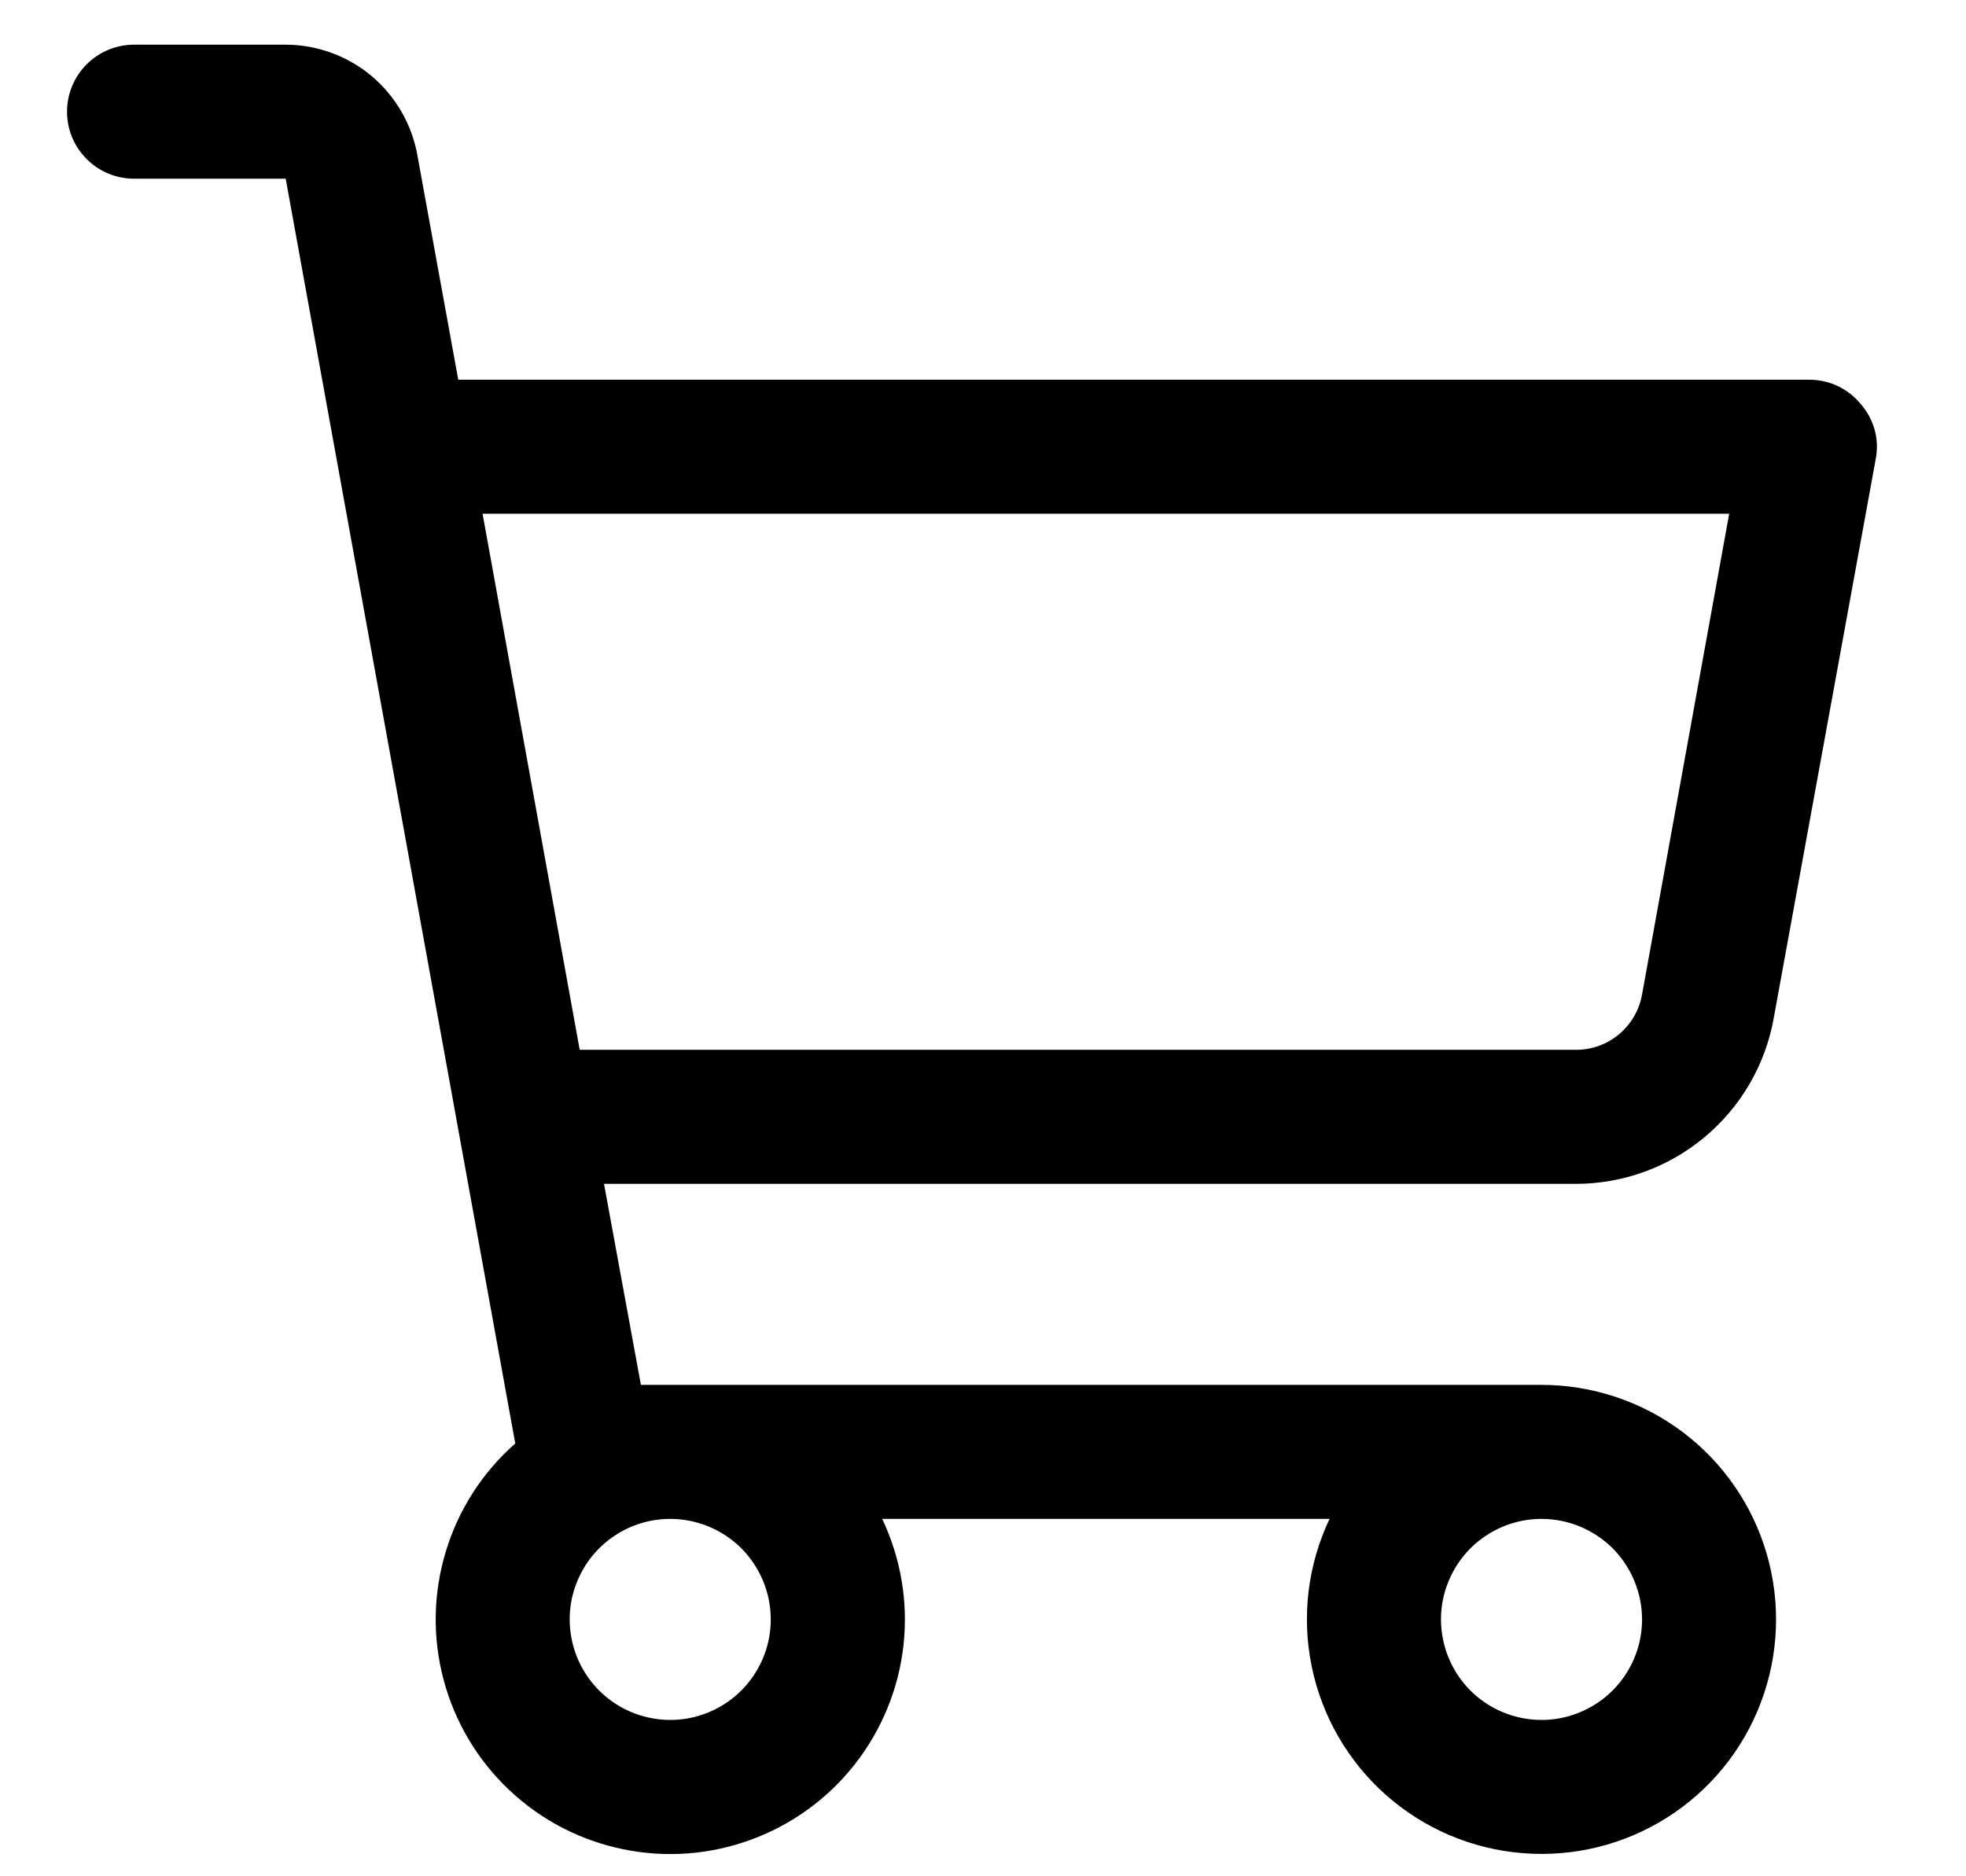 <svg width="22" height="21" viewBox="0 0 22 21" fill="none" xmlns="http://www.w3.org/2000/svg">
<path d="M19.847 11.403L20.991 5.131C21.011 5.024 21.006 4.913 20.977 4.807C20.947 4.702 20.894 4.604 20.822 4.522C20.753 4.437 20.665 4.369 20.567 4.322C20.468 4.275 20.36 4.25 20.25 4.25H5.128L4.669 1.728C4.605 1.384 4.423 1.073 4.155 0.848C3.886 0.624 3.547 0.501 3.197 0.5H1.5C1.301 0.5 1.11 0.579 0.97 0.72C0.829 0.86 0.75 1.051 0.75 1.25C0.75 1.449 0.829 1.64 0.97 1.78C1.11 1.921 1.301 2 1.5 2H3.197L5.766 16.156C5.399 16.479 5.13 16.897 4.989 17.364C4.847 17.831 4.838 18.328 4.964 18.8C5.089 19.272 5.343 19.699 5.698 20.034C6.053 20.37 6.494 20.599 6.972 20.697C7.45 20.796 7.946 20.759 8.405 20.59C8.863 20.422 9.265 20.13 9.566 19.746C9.867 19.362 10.056 18.901 10.11 18.416C10.164 17.931 10.081 17.441 9.872 17H14.878C14.634 17.514 14.564 18.093 14.678 18.65C14.792 19.208 15.084 19.713 15.509 20.09C15.935 20.467 16.472 20.696 17.039 20.741C17.606 20.787 18.172 20.648 18.653 20.344C19.134 20.04 19.503 19.588 19.704 19.056C19.906 18.524 19.929 17.941 19.771 17.395C19.613 16.848 19.282 16.368 18.827 16.026C18.372 15.685 17.819 15.5 17.25 15.5H7.172L6.759 13.25H17.634C18.161 13.25 18.671 13.065 19.075 12.727C19.479 12.39 19.753 11.921 19.847 11.403ZM8.625 18.125C8.625 18.348 8.559 18.565 8.435 18.75C8.312 18.935 8.136 19.079 7.931 19.164C7.725 19.25 7.499 19.272 7.281 19.228C7.062 19.185 6.862 19.078 6.705 18.921C6.547 18.763 6.44 18.563 6.397 18.345C6.353 18.126 6.375 17.9 6.461 17.695C6.546 17.489 6.69 17.313 6.875 17.19C7.06 17.066 7.277 17 7.5 17C7.798 17 8.085 17.119 8.296 17.329C8.506 17.541 8.625 17.827 8.625 18.125ZM18.375 18.125C18.375 18.348 18.309 18.565 18.185 18.75C18.062 18.935 17.886 19.079 17.68 19.164C17.475 19.25 17.249 19.272 17.03 19.228C16.812 19.185 16.612 19.078 16.454 18.921C16.297 18.763 16.19 18.563 16.147 18.345C16.103 18.126 16.125 17.9 16.211 17.695C16.296 17.489 16.44 17.313 16.625 17.19C16.81 17.066 17.027 17 17.25 17C17.548 17 17.834 17.119 18.046 17.329C18.256 17.541 18.375 17.827 18.375 18.125ZM5.4 5.75H19.35L18.375 11.131C18.344 11.305 18.253 11.462 18.117 11.576C17.982 11.689 17.811 11.751 17.634 11.75H6.487L5.4 5.75Z" fill="black"/>
</svg>
